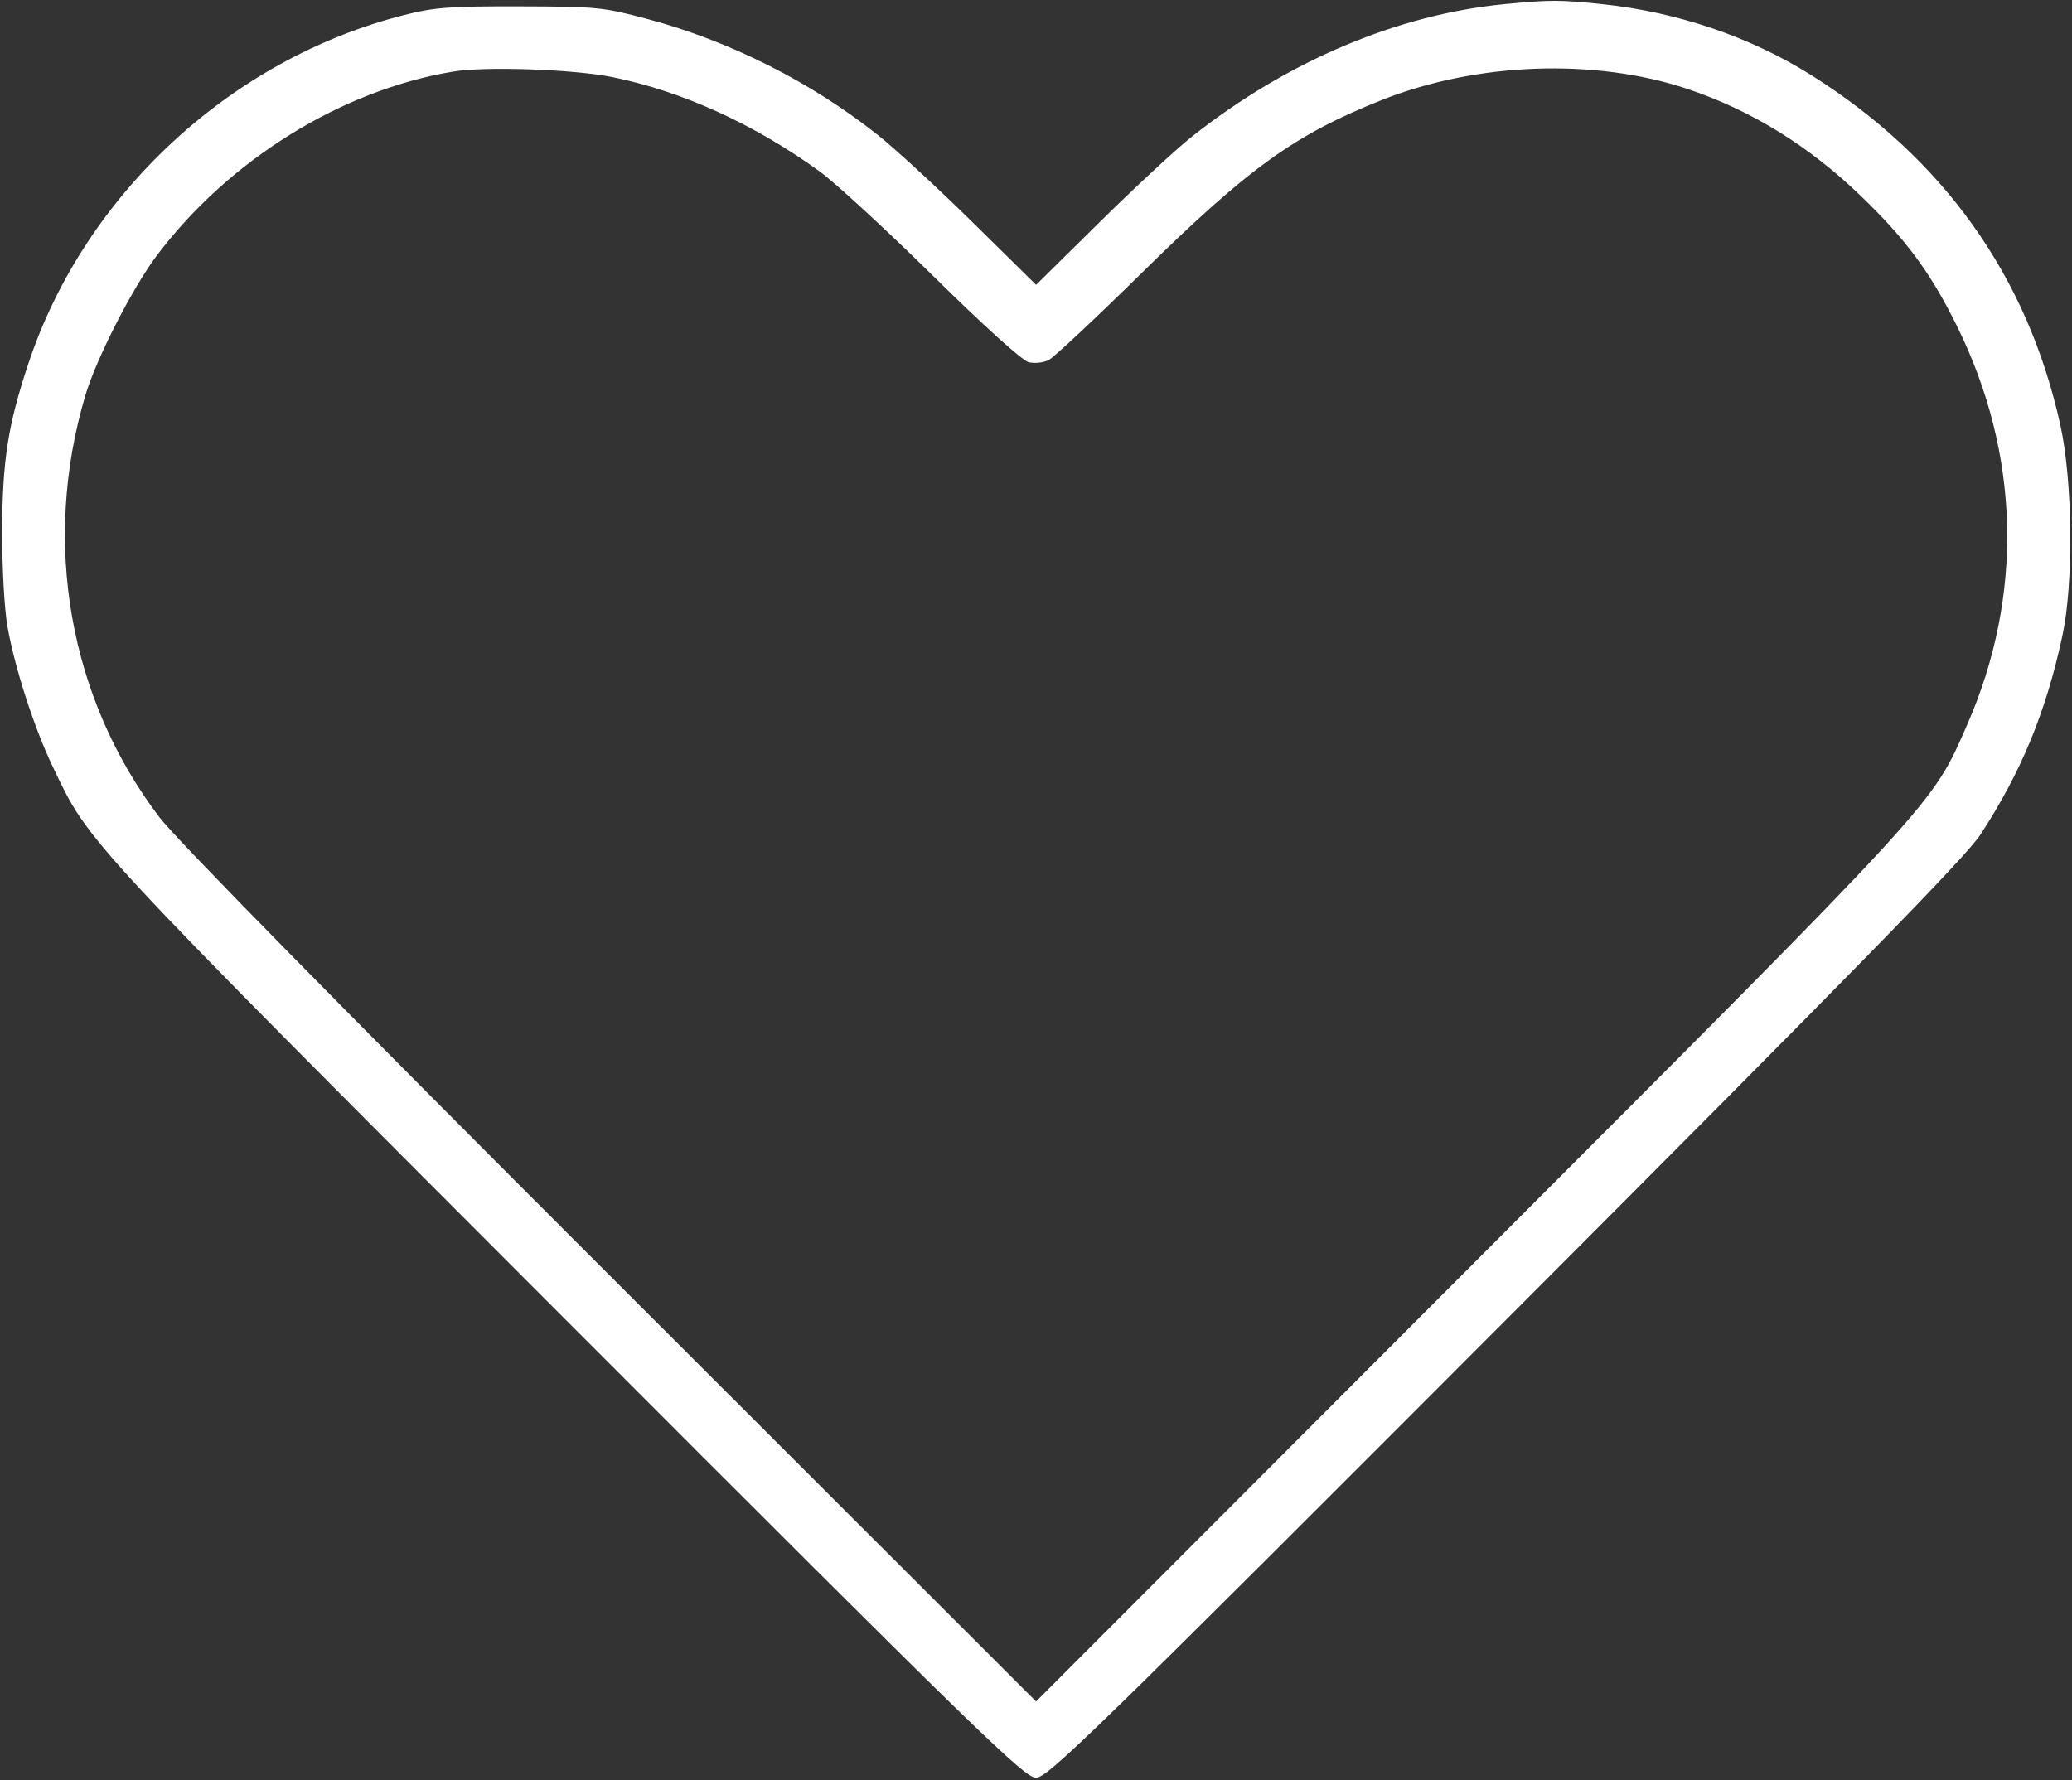 <?xml version="1.0" encoding="UTF-8"?> <svg xmlns="http://www.w3.org/2000/svg" width="512" height="440" viewBox="0 0 512 440" fill="none"><rect x="0" y="0" width="512" height="440" fill="#333333" stroke="none"/><path fill-rule="evenodd" clip-rule="evenodd" d="M371.888 1.009C345.355 3.55 318.059 15.11 294.5 33.783C290.65 36.835 280.418 46.32 271.763 54.862L256.026 70.393L240.263 54.869C231.593 46.33 220.999 36.579 216.719 33.2C200.169 20.13 180.175 10.082 160 4.695C149.032 1.767 147.575 1.622 128.5 1.573C111.069 1.528 107.386 1.804 99.828 3.723C56.998 14.6 20.942 48.042 7.034 89.789C1.946 105.06 0.563 113.945 0.541 131.5C0.529 140.649 1.098 150.712 1.869 155C3.718 165.279 8.456 179.904 13.047 189.5C22.19 208.612 19.565 205.781 140.045 326.417C242.594 429.097 253.106 439.333 256.004 439.333C258.903 439.333 269.398 429.108 371.91 326.417C458.011 240.165 485.738 211.807 489.325 206.33C499.434 190.892 505.627 175.859 509.656 156.976C512.419 144.028 512.164 118.851 509.13 105.081C501.023 68.278 480.22 39.07 447.47 18.509C432.468 9.09 414.451 2.973 396 1.033C385.561 -0.064 383.115 -0.067 371.888 1.009ZM151.343 19.06C168.575 22.556 186.389 30.663 202.5 42.342C206.35 45.133 218.957 56.738 230.516 68.13C243.063 80.497 252.596 89.111 254.173 89.507C255.641 89.876 257.854 89.634 259.157 88.963C260.446 88.299 270.725 78.675 282 67.578C308.486 41.508 319.901 33.282 341.5 24.698C364.913 15.393 394.18 14.342 417 21.987C432.67 27.236 446.833 35.954 459.591 48.203C470.924 59.083 476.926 67.181 483.53 80.5C499.235 112.174 500.125 147.201 486.04 179.241C477.303 199.112 479.813 196.375 363.361 313L256.019 420.5L150.941 315.5C83.951 248.56 43.524 207.419 39.41 202C17.05 172.548 10.297 134.123 21.085 97.743C23.792 88.615 32.826 70.965 38.884 62.968C56.753 39.382 84.375 22.276 112 17.688C120.001 16.359 141.769 17.118 151.343 19.06Z" fill="white"></path></svg> 